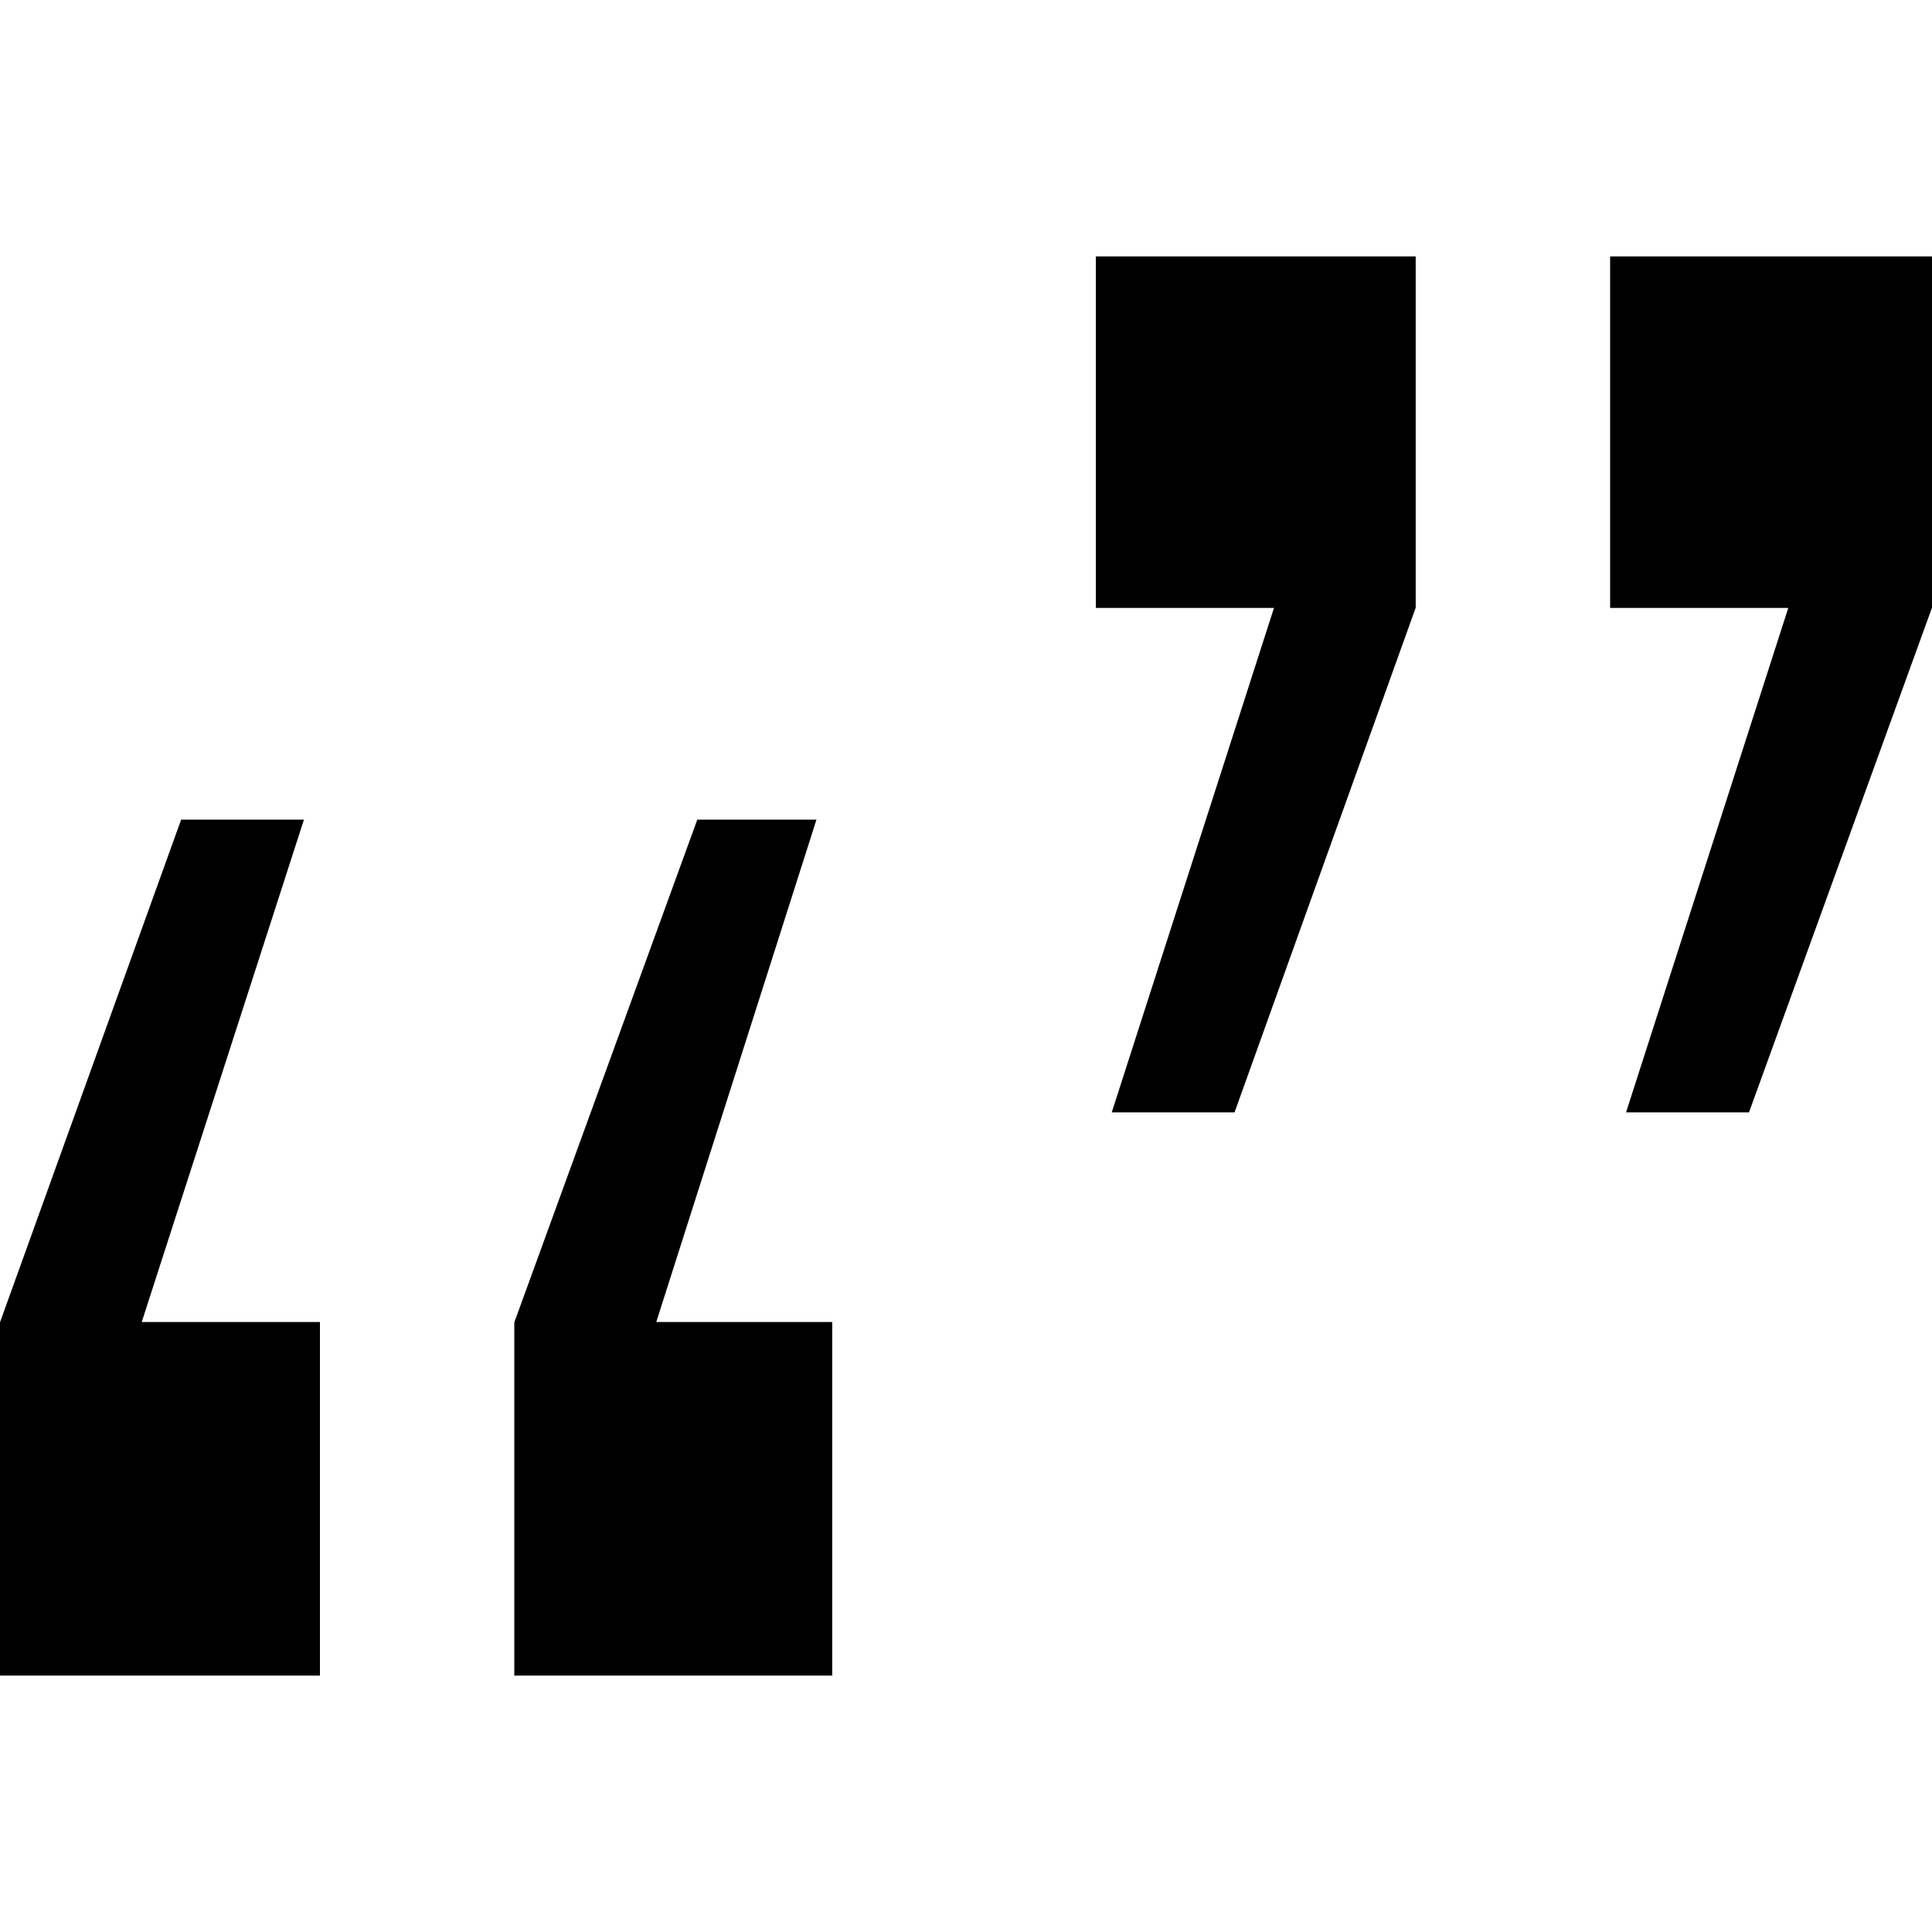 <svg id="iconModuleBlog" data-name="Blog Icon" xmlns="http://www.w3.org/2000/svg" viewBox="0 0 25 25" height="130" width="130"><defs></defs>
	<title>Blog</title>
	<path style="fill:currentcolor" d="M6.655,21.682v-4.57l2.368-6.506h1.542l-2.073,6.501h2.277v4.575H6.655z M0,21.682v-4.571l2.344-6.505h1.589l-2.099,6.501 h2.306v4.575H0z"></path>
	<path style="fill:currentcolor" d="M21.041,14.394l2.099-6.527h-2.305V3.318H25v4.545l-2.368,6.531H21.041z M14.386,14.394l2.099-6.527H14.18V3.318h4.139 v4.546l-2.344,6.53H14.386z"></path>
</svg>